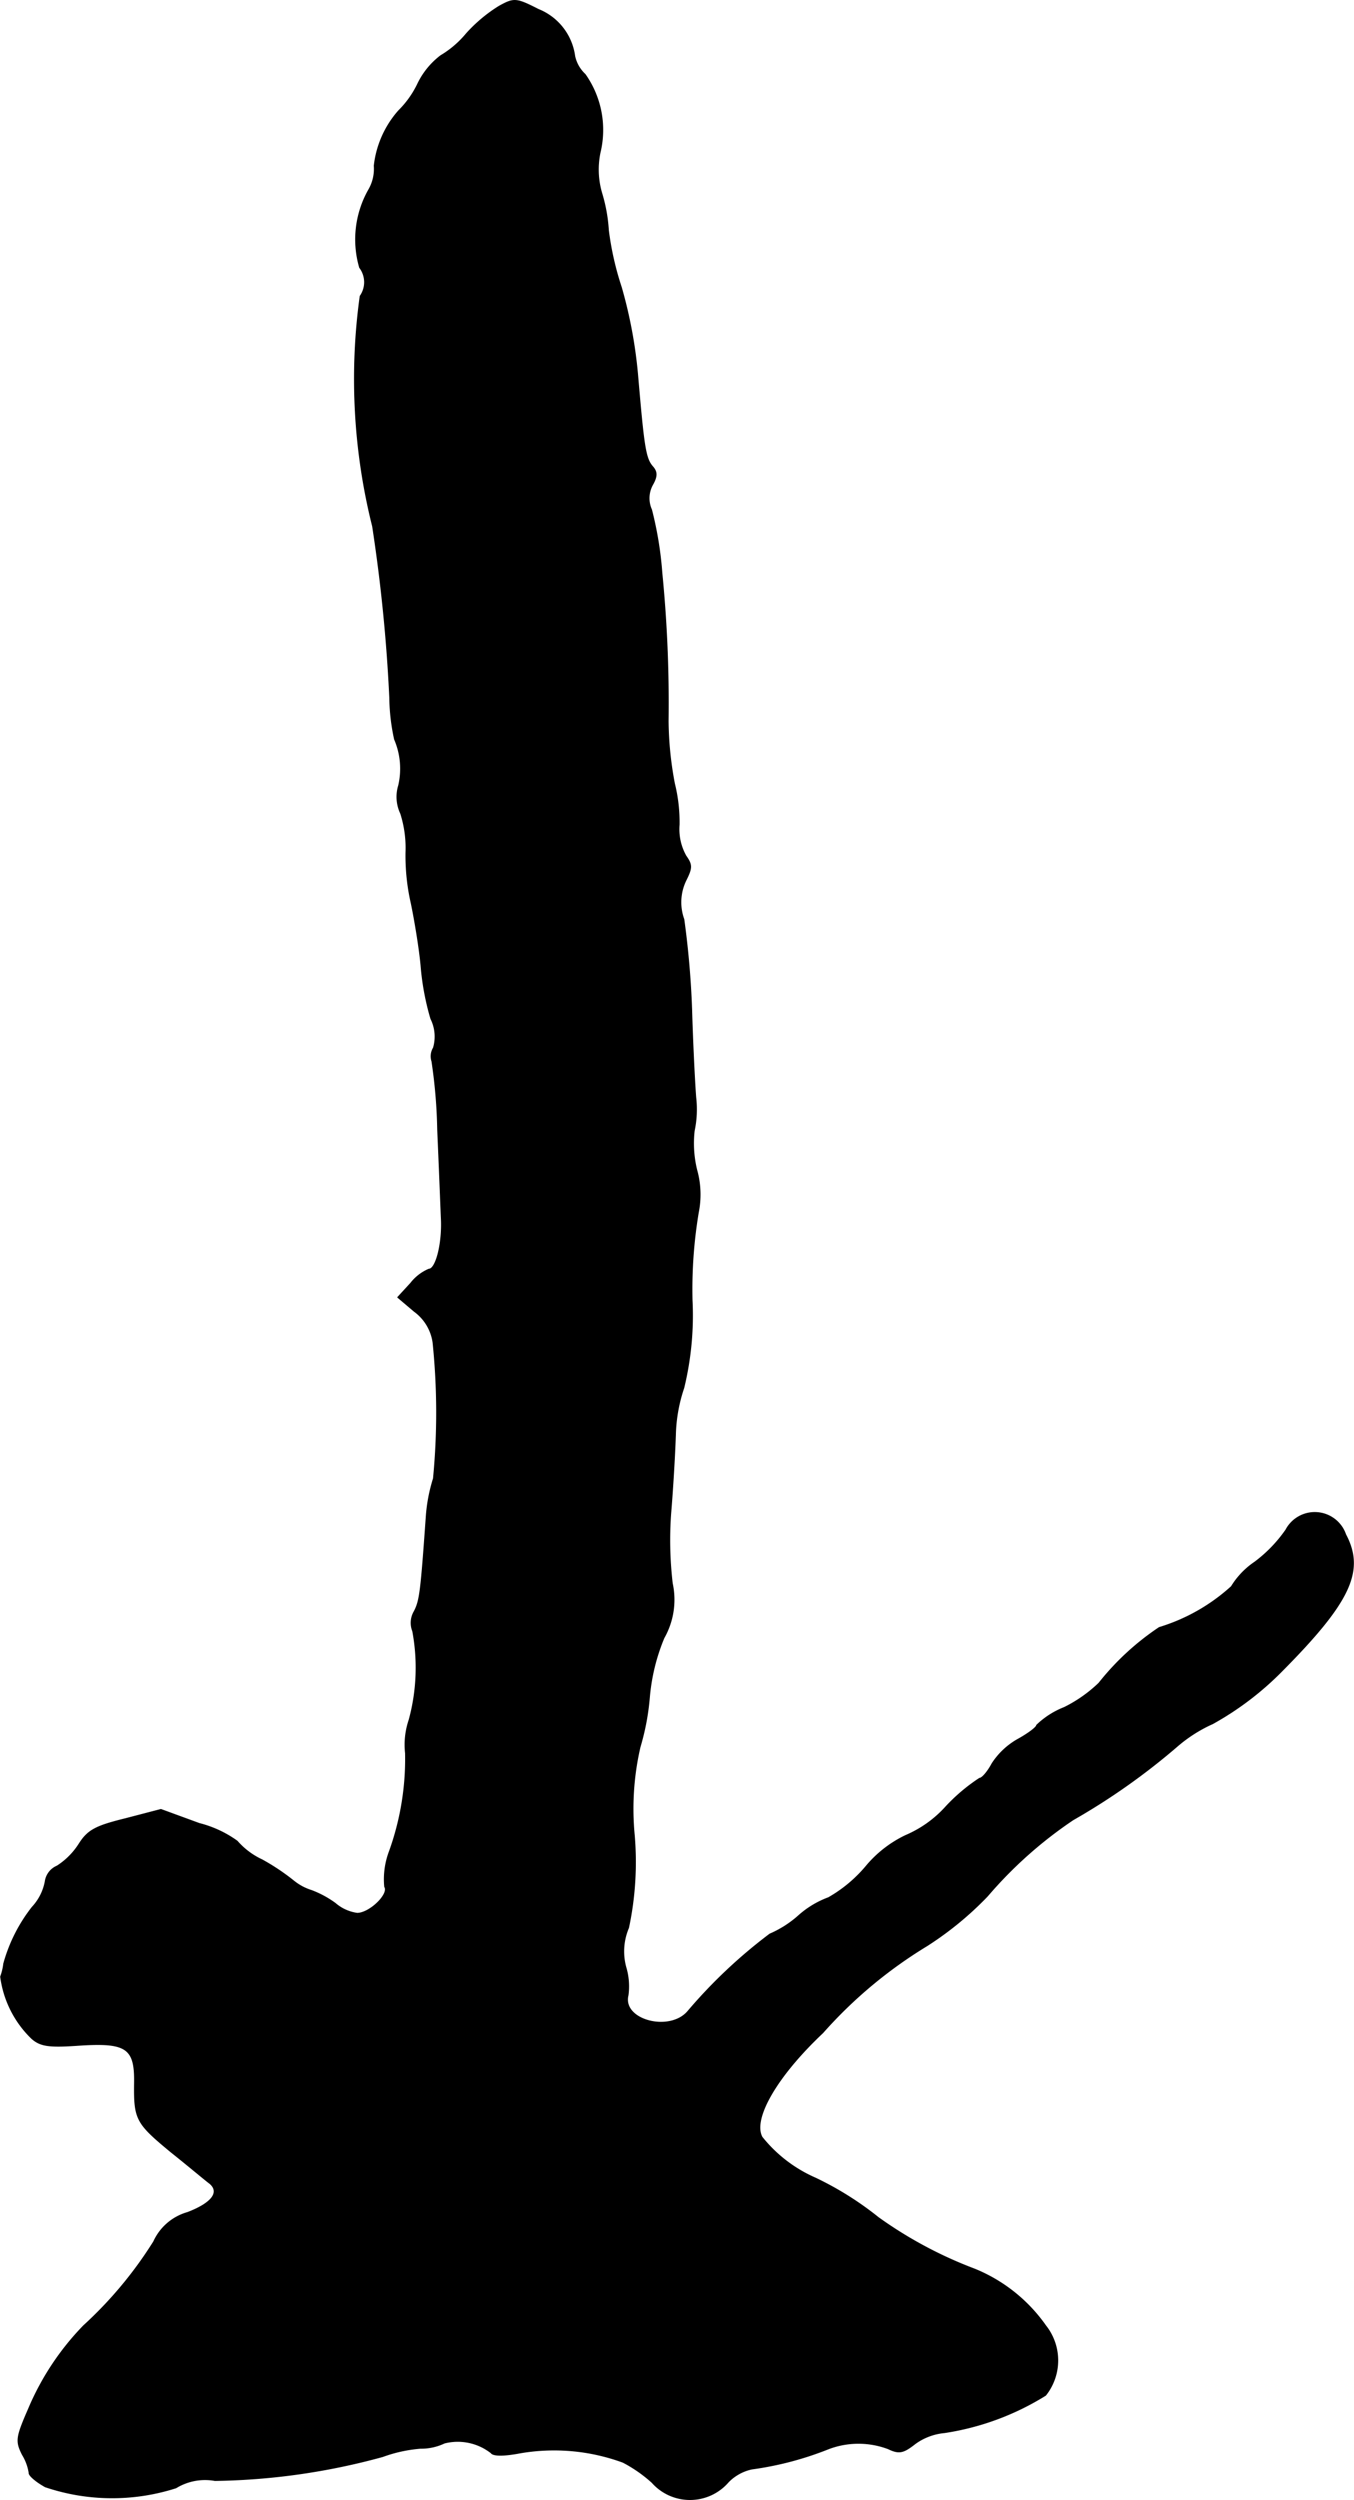 <?xml version="1.0" encoding="UTF-8"?>
<svg xmlns="http://www.w3.org/2000/svg"
     version="1.1"
     width="5.572mm"
     height="10.284mm"
     viewBox="0 0 15.794 29.151">
   <defs>
      <style type="text/css"><![CDATA[
      .a {
        stroke: #000;
        stroke-linecap: round;
        stroke-linejoin: round;
        stroke-width: 0.01px;
      }
    ]]></style>
   </defs>
   <path class="a"
         d="M5.82.074a1.76,1.76,0,0,0-.382.321,1.15,1.15,0,0,1-.297.254.907.907,0,0,0-.273.339,1.121,1.121,0,0,1-.218.303,1.163,1.163,0,0,0-.285.642.484.484,0,0,1-.067.285,1.174,1.174,0,0,0-.103.902.282.282,0,0,1,.006.333,7.071,7.071,0,0,0,.145,2.683,19.022,19.022,0,0,1,.2,1.999A2.394,2.394,0,0,0,4.602,8.62a.868.868,0,0,1,.048.539.454.454,0,0,0,.024.327,1.324,1.324,0,0,1,.061.454,2.499,2.499,0,0,0,.061.588c.042.2.097.533.115.733a3.045,3.045,0,0,0,.115.618.464.464,0,0,1,.03.339.19.19,0,0,0-.018.157,6.047,6.047,0,0,1,.067.8c.018.412.036.866.042,1.018.018.297-.061.606-.145.606a.534.534,0,0,0-.212.164l-.151.164.194.164a.544.544,0,0,1,.218.363A8.007,8.007,0,0,1,5.056,17.239a1.946,1.946,0,0,0-.085.454c-.061.86-.073.969-.139,1.096a.262.262,0,0,0-.018.23,2.313,2.313,0,0,1-.042,1.036.9.9,0,0,0-.042.388,3.183,3.183,0,0,1-.188,1.145.919.919,0,0,0-.055.412c.055.085-.176.309-.321.309a.492.492,0,0,1-.254-.115,1.156,1.156,0,0,0-.279-.151.628.628,0,0,1-.212-.115,2.588,2.588,0,0,0-.363-.242.871.871,0,0,1-.291-.218,1.304,1.304,0,0,0-.442-.206l-.448-.164-.418.109c-.345.085-.436.133-.539.297a.843.843,0,0,1-.254.254.23.23,0,0,0-.139.182.598.598,0,0,1-.151.297,1.87,1.87,0,0,0-.333.66.663.663,0,0,1-.036.151,1.221,1.221,0,0,0,.363.721c.103.091.206.103.551.079.551-.036.654.03.648.436-.006.43.018.472.43.812.206.164.406.333.448.363.121.103.024.23-.26.339a.618.618,0,0,0-.394.339,4.71,4.71,0,0,1-.818.981,3.141,3.141,0,0,0-.642.969c-.145.333-.151.376-.073.533a.573.573,0,0,1,.079.212c-.006.03.079.103.188.164a2.437,2.437,0,0,0,1.526.012.649.649,0,0,1,.454-.085,7.779,7.779,0,0,0,1.956-.279,1.679,1.679,0,0,1,.442-.097.632.632,0,0,0,.279-.061.631.631,0,0,1,.545.115c.024.036.151.036.339,0a2.332,2.332,0,0,1,1.199.109,1.623,1.623,0,0,1,.339.236.591.591,0,0,0,.89-.006.543.543,0,0,1,.273-.151,3.776,3.776,0,0,0,.896-.236.984.984,0,0,1,.697,0c.127.061.176.048.315-.061a.689.689,0,0,1,.339-.127,3.114,3.114,0,0,0,1.181-.436.653.653,0,0,0,0-.812,1.875,1.875,0,0,0-.83-.66,4.887,4.887,0,0,1-1.121-.6,3.753,3.753,0,0,0-.733-.46,1.632,1.632,0,0,1-.624-.478c-.115-.212.17-.709.709-1.217a5.279,5.279,0,0,1,1.211-1.012,3.848,3.848,0,0,0,.709-.581,4.921,4.921,0,0,1,.999-.89,7.734,7.734,0,0,0,1.211-.854,1.688,1.688,0,0,1,.418-.267,3.543,3.543,0,0,0,.806-.612c.8-.806.969-1.169.745-1.593a.381.381,0,0,0-.697-.055,1.623,1.623,0,0,1-.363.376.931.931,0,0,0-.273.285,2.204,2.204,0,0,1-.842.478,3.07,3.07,0,0,0-.703.648,1.608,1.608,0,0,1-.406.285.977.977,0,0,0-.321.206c0,.024-.097.097-.218.164a.861.861,0,0,0-.303.285c-.048.091-.115.17-.145.17a2.119,2.119,0,0,0-.394.333,1.33,1.33,0,0,1-.466.333,1.366,1.366,0,0,0-.466.363,1.612,1.612,0,0,1-.436.363,1.09,1.09,0,0,0-.351.212,1.241,1.241,0,0,1-.333.212,5.927,5.927,0,0,0-.957.902c-.212.248-.769.103-.697-.188a.776.776,0,0,0-.024-.321.701.701,0,0,1,.03-.466,3.699,3.699,0,0,0,.067-1.078,3.202,3.202,0,0,1,.067-1.03,2.866,2.866,0,0,0,.109-.575,2.301,2.301,0,0,1,.17-.697.904.904,0,0,0,.097-.636,4.334,4.334,0,0,1-.018-.818c.024-.285.048-.697.055-.915a1.836,1.836,0,0,1,.097-.545,3.578,3.578,0,0,0,.097-1.024,5.452,5.452,0,0,1,.073-1.024,1.059,1.059,0,0,0-.018-.491,1.306,1.306,0,0,1-.03-.46,1.209,1.209,0,0,0,.018-.388c-.012-.151-.036-.612-.048-1.03a10.314,10.314,0,0,0-.091-1.048.585.585,0,0,1,.024-.454c.073-.145.073-.182,0-.285a.636.636,0,0,1-.079-.363A1.889,1.889,0,0,0,7.867,9.135a4.035,4.035,0,0,1-.073-.727,15.495,15.495,0,0,0-.073-1.726,4.219,4.219,0,0,0-.121-.739.325.325,0,0,1,.012-.291c.055-.097.055-.151,0-.212-.085-.097-.103-.242-.176-1.09a5.457,5.457,0,0,0-.188-.999,3.495,3.495,0,0,1-.151-.666,1.882,1.882,0,0,0-.079-.436.974.974,0,0,1-.018-.472A1.122,1.122,0,0,0,6.825.867a.407.407,0,0,1-.121-.212A.684.684,0,0,0,6.28.11C6.019-.023,5.995-.023,5.82.074Z"/>
</svg>
